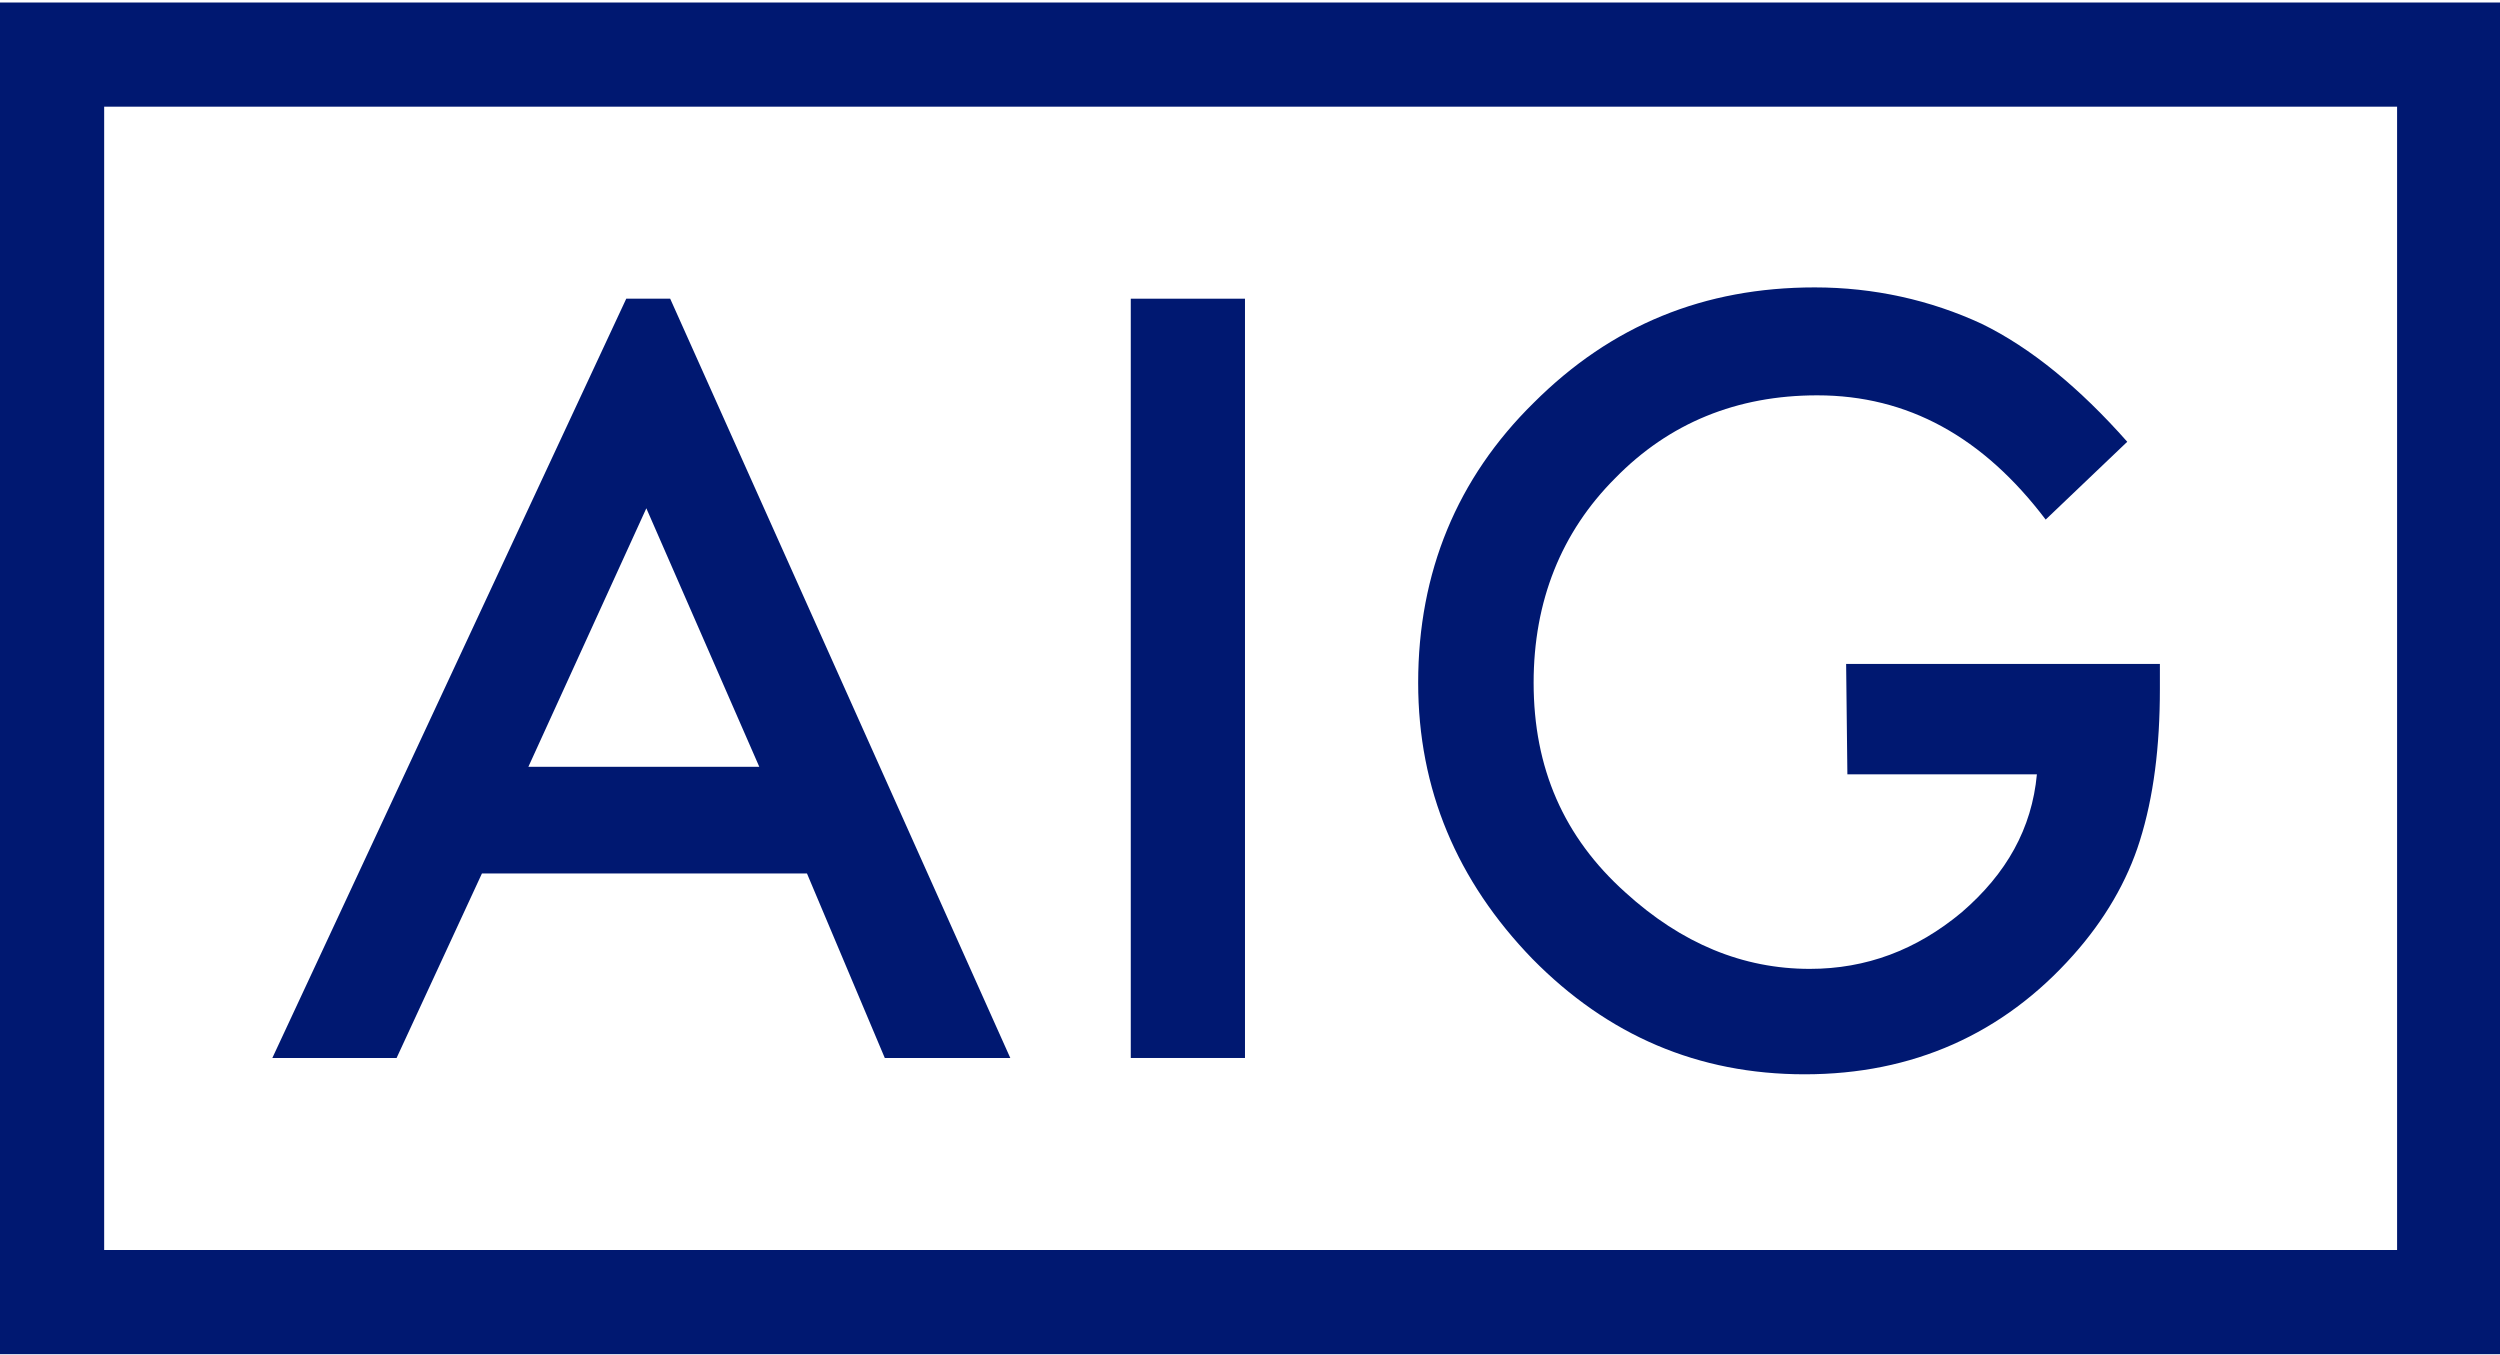<?xml version="1.0" encoding="UTF-8"?>
<svg enable-background="new 0 0 199.2 108" version="1.1" viewBox="0 0 199.2 108" xml:space="preserve" xmlns="http://www.w3.org/2000/svg">
  <style type="text/css">
      .st0{fill:#001871;}
  </style>
  <path class="st0" d="M51.5,40.5l9,20.6H42.1L51.5,40.5z M49.9,23.8L21.7,84.3h9.9l6.8-14.7h25.9l6.2,14.7h10L53.4,23.8H49.9z"/>
  <polygon class="st0" points="99.2 84.3 90.1 84.3 90.1 23.8 99.2 23.8 99.2 80.7"/>
  <path class="st0" d="m147.1 52.9h25v2c0 4.6-0.5 8.6-1.6 12.1-1 3.2-2.8 6.3-5.3 9.1-5.6 6.3-12.8 9.5-21.4 9.5-8.5 0-15.7-3.1-21.7-9.2-6-6.2-9.1-13.5-9.1-22 0-8.8 3.1-16.3 9.2-22.3 6.2-6.2 13.6-9.2 22.4-9.2 4.7 0 9.2 1 13.3 2.9 3.9 1.9 7.8 5.1 11.6 9.4l-6.5 6.2c-5-6.6-11-9.9-18.2-9.9-6.4 0-11.8 2.2-16.1 6.6-4.3 4.3-6.5 9.8-6.5 16.3 0 6.8 2.4 12.3 7.3 16.7 4.5 4.1 9.4 6.1 14.7 6.1 4.5 0 8.5-1.5 12.1-4.5 3.6-3.1 5.6-6.7 6-11h-15.1l-0.1-8.8z"/>
  <path class="st0" d="M8.3,8.5H191v91.1H8.3V8.5z M0,107.9h199.2V0.2H0V107.9z"/>
</svg>
